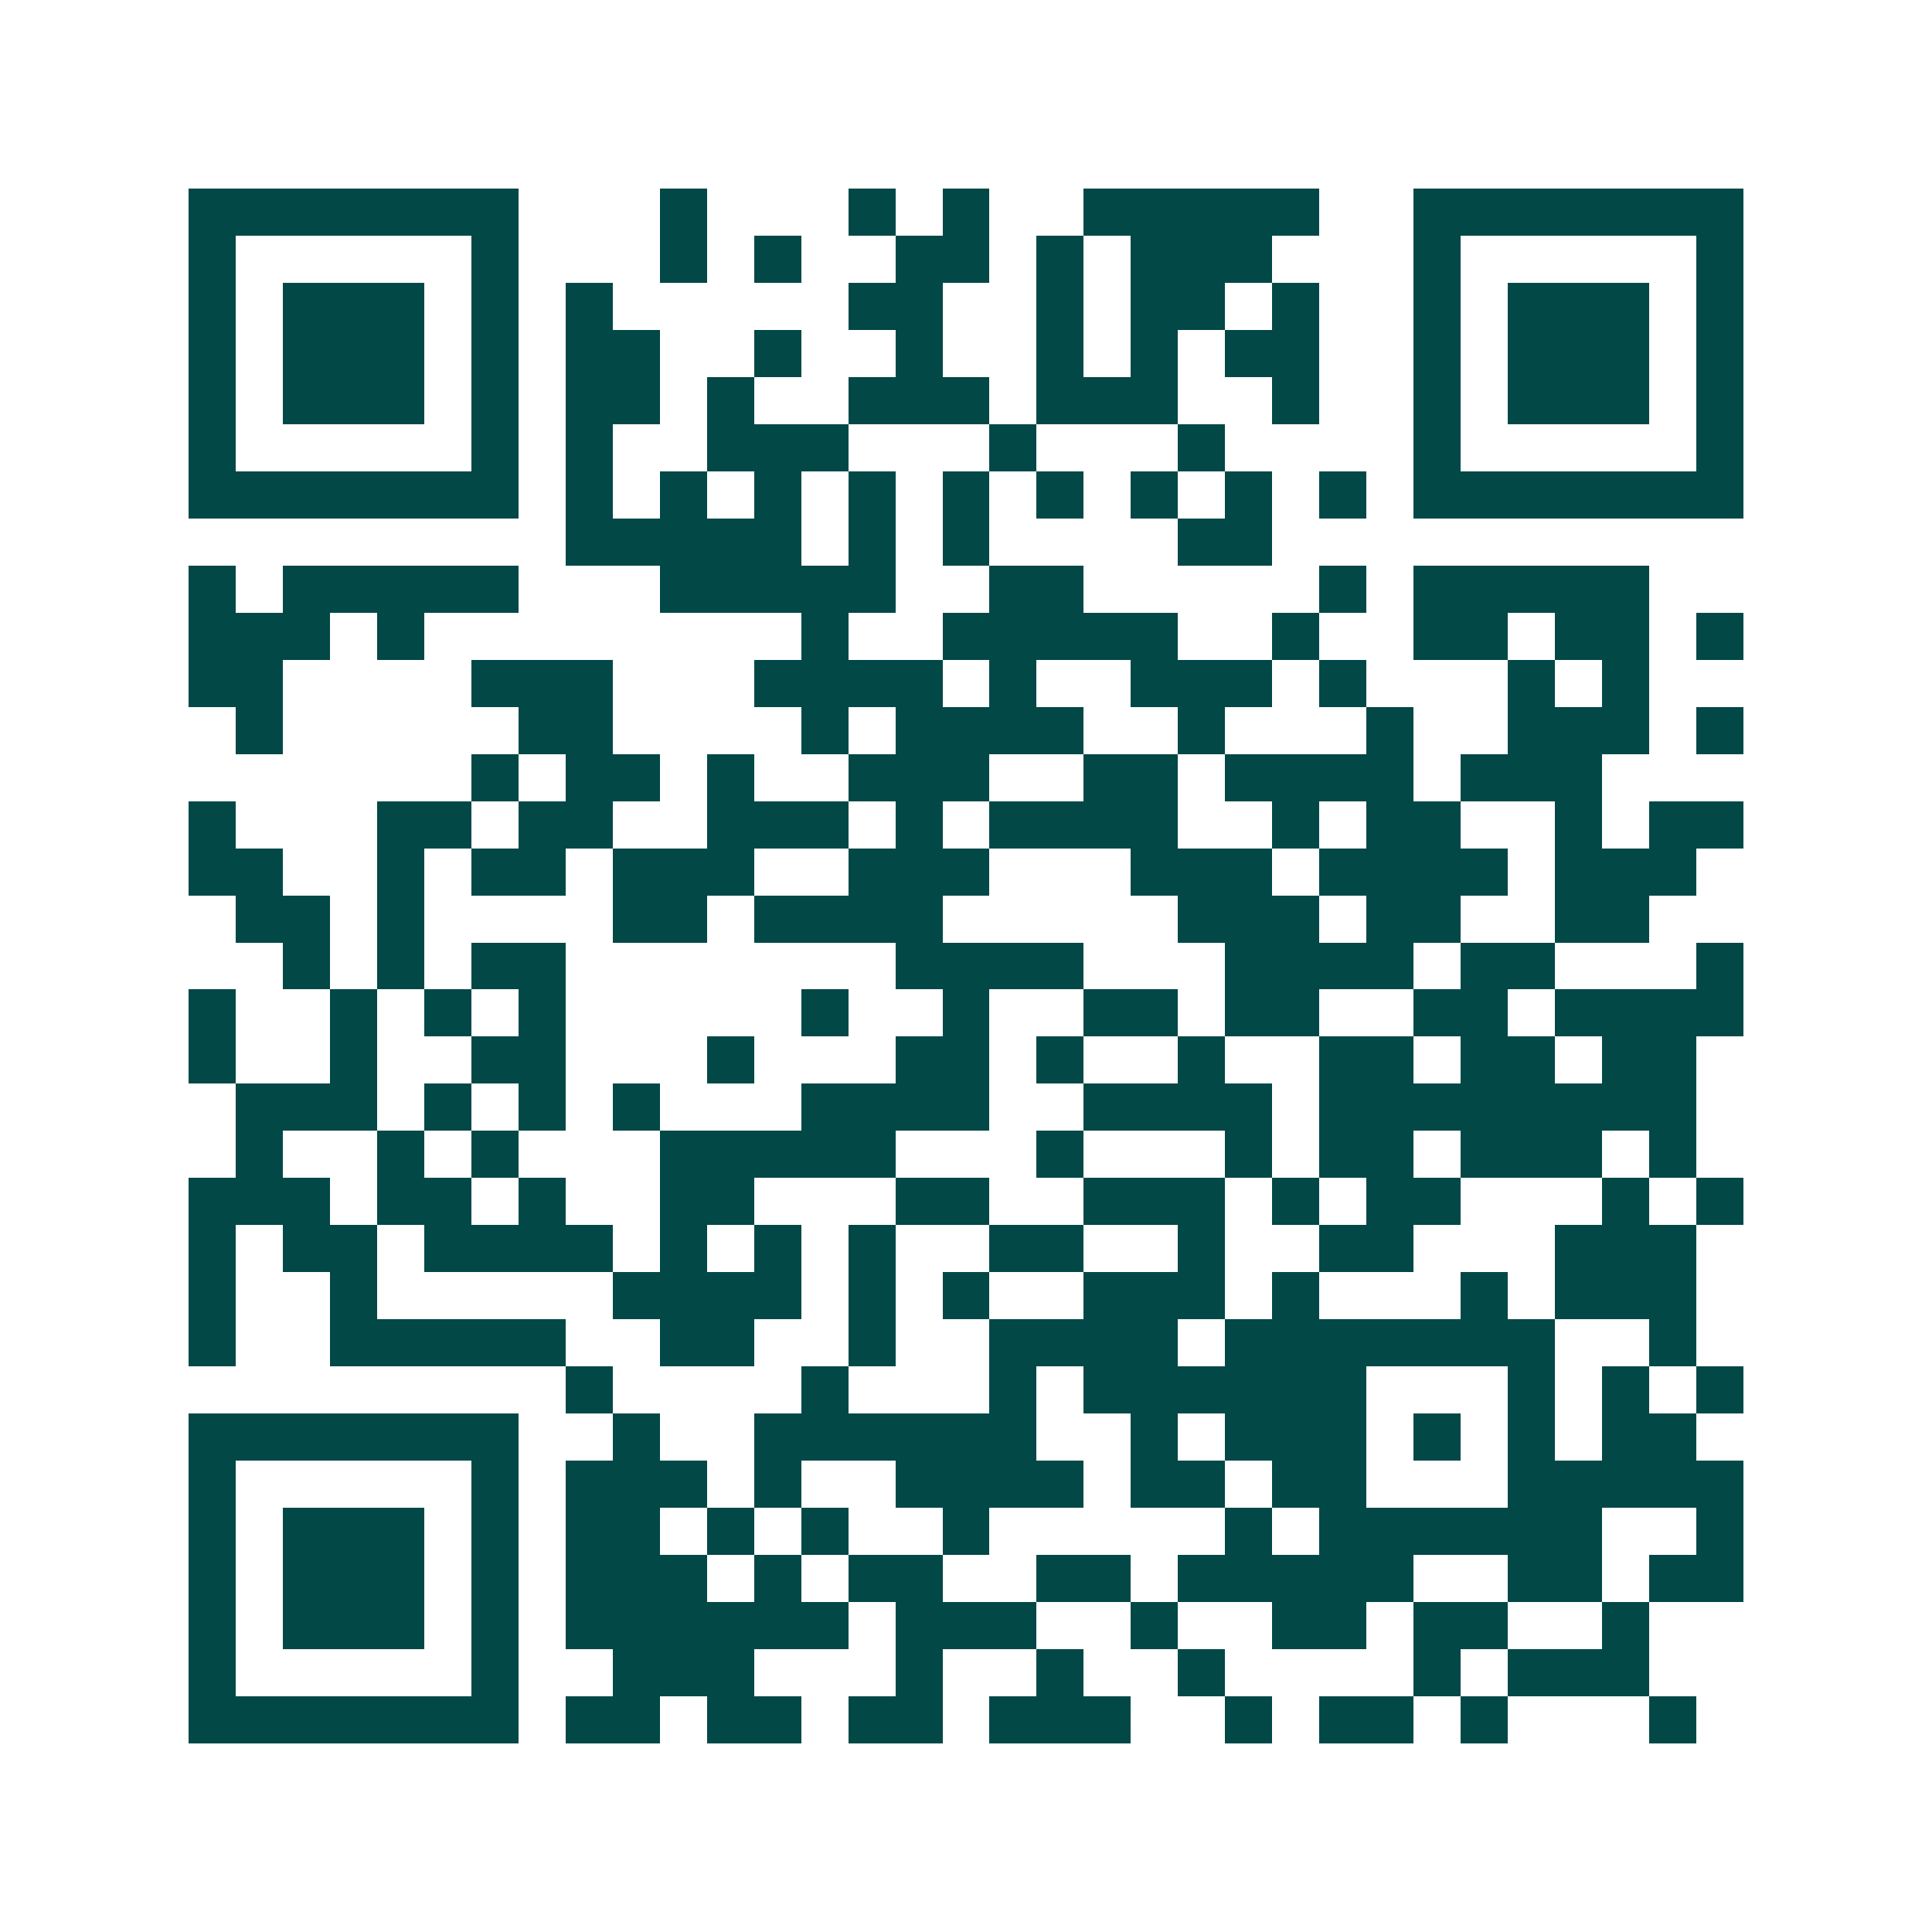 <svg xmlns="http://www.w3.org/2000/svg" width="200" height="200" viewBox="0 0 41 41" shape-rendering="crispEdges"><path fill="#ffffff" d="M0 0h41v41H0z"/><path stroke="#014847" d="M4 4.5h7m3 0h1m3 0h1m1 0h1m2 0h5m2 0h7M4 5.5h1m5 0h1m3 0h1m1 0h1m2 0h2m1 0h1m1 0h3m3 0h1m5 0h1M4 6.5h1m1 0h3m1 0h1m1 0h1m5 0h2m2 0h1m1 0h2m1 0h1m2 0h1m1 0h3m1 0h1M4 7.5h1m1 0h3m1 0h1m1 0h2m2 0h1m2 0h1m2 0h1m1 0h1m1 0h2m2 0h1m1 0h3m1 0h1M4 8.5h1m1 0h3m1 0h1m1 0h2m1 0h1m2 0h3m1 0h3m2 0h1m2 0h1m1 0h3m1 0h1M4 9.5h1m5 0h1m1 0h1m2 0h3m3 0h1m3 0h1m4 0h1m5 0h1M4 10.5h7m1 0h1m1 0h1m1 0h1m1 0h1m1 0h1m1 0h1m1 0h1m1 0h1m1 0h1m1 0h7M12 11.5h5m1 0h1m1 0h1m4 0h2M4 12.5h1m1 0h5m3 0h5m2 0h2m5 0h1m1 0h5M4 13.5h3m1 0h1m8 0h1m2 0h5m2 0h1m2 0h2m1 0h2m1 0h1M4 14.5h2m4 0h3m3 0h4m1 0h1m2 0h3m1 0h1m3 0h1m1 0h1M5 15.5h1m5 0h2m4 0h1m1 0h4m2 0h1m3 0h1m2 0h3m1 0h1M10 16.5h1m1 0h2m1 0h1m2 0h3m2 0h2m1 0h4m1 0h3M4 17.5h1m3 0h2m1 0h2m2 0h3m1 0h1m1 0h4m2 0h1m1 0h2m2 0h1m1 0h2M4 18.5h2m2 0h1m1 0h2m1 0h3m2 0h3m3 0h3m1 0h4m1 0h3M5 19.5h2m1 0h1m4 0h2m1 0h4m5 0h3m1 0h2m2 0h2M6 20.5h1m1 0h1m1 0h2m7 0h4m3 0h4m1 0h2m3 0h1M4 21.5h1m2 0h1m1 0h1m1 0h1m5 0h1m2 0h1m2 0h2m1 0h2m2 0h2m1 0h4M4 22.5h1m2 0h1m2 0h2m3 0h1m3 0h2m1 0h1m2 0h1m2 0h2m1 0h2m1 0h2M5 23.5h3m1 0h1m1 0h1m1 0h1m3 0h4m2 0h4m1 0h8M5 24.5h1m2 0h1m1 0h1m3 0h5m3 0h1m3 0h1m1 0h2m1 0h3m1 0h1M4 25.5h3m1 0h2m1 0h1m2 0h2m3 0h2m2 0h3m1 0h1m1 0h2m3 0h1m1 0h1M4 26.5h1m1 0h2m1 0h4m1 0h1m1 0h1m1 0h1m2 0h2m2 0h1m2 0h2m3 0h3M4 27.5h1m2 0h1m5 0h4m1 0h1m1 0h1m2 0h3m1 0h1m3 0h1m1 0h3M4 28.5h1m2 0h5m2 0h2m2 0h1m2 0h4m1 0h7m2 0h1M12 29.5h1m4 0h1m3 0h1m1 0h6m3 0h1m1 0h1m1 0h1M4 30.5h7m2 0h1m2 0h6m2 0h1m1 0h3m1 0h1m1 0h1m1 0h2M4 31.5h1m5 0h1m1 0h3m1 0h1m2 0h4m1 0h2m1 0h2m3 0h5M4 32.5h1m1 0h3m1 0h1m1 0h2m1 0h1m1 0h1m2 0h1m5 0h1m1 0h6m2 0h1M4 33.5h1m1 0h3m1 0h1m1 0h3m1 0h1m1 0h2m2 0h2m1 0h5m2 0h2m1 0h2M4 34.5h1m1 0h3m1 0h1m1 0h6m1 0h3m2 0h1m2 0h2m1 0h2m2 0h1M4 35.5h1m5 0h1m2 0h3m3 0h1m2 0h1m2 0h1m4 0h1m1 0h3M4 36.5h7m1 0h2m1 0h2m1 0h2m1 0h3m2 0h1m1 0h2m1 0h1m3 0h1"/></svg>
